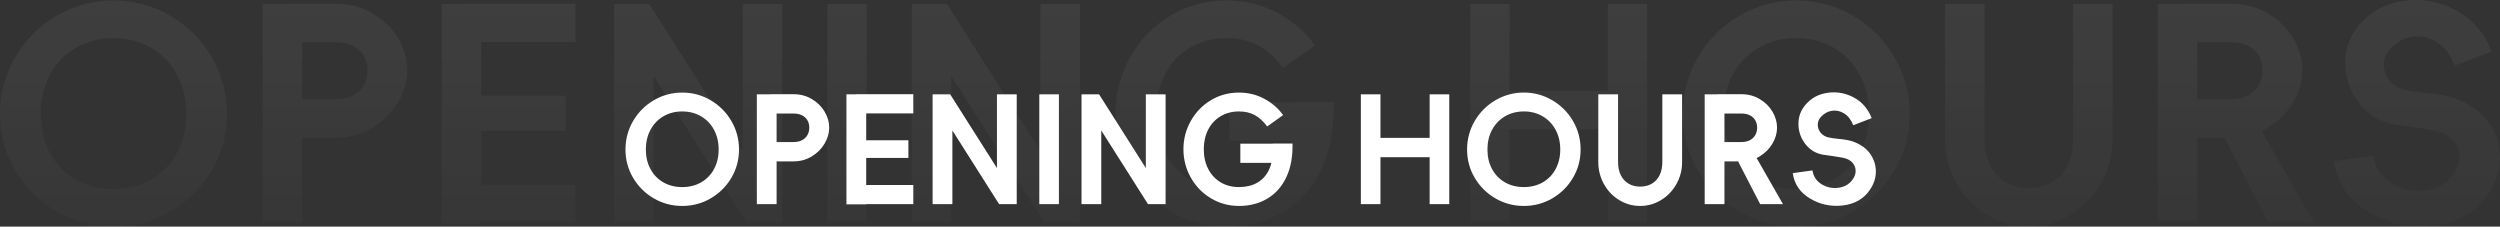<svg xmlns="http://www.w3.org/2000/svg" xmlns:xlink="http://www.w3.org/1999/xlink" fill="none" version="1.1" width="673" height="61" viewBox="0 0 673 61"><rect x="0" y="0" width="673" height="61" fill="#333333" stroke="none"/><defs><clipPath id="master_svg0_104_1429"><rect x="0" y="0" width="673" height="61" rx="0"/></clipPath><linearGradient x1="0.5" y1="0" x2="0.5" y2="1" id="master_svg1_1_03190"><stop offset="0%" stop-color="#FFFFFF" stop-opacity="0.56"/><stop offset="100%" stop-color="#FFFFFF" stop-opacity="0.16"/></linearGradient></defs><g clip-path="url(#master_svg0_104_1429)"><g style="opacity:0.2;"><path d="M30.551,50.867Q36.309,50.867,40.748,48.315Q45.187,45.761,47.666,41.174Q50.145,36.586,50.145,30.682Q50.145,24.778,47.666,20.151Q45.187,15.524,40.708,12.891Q36.229,10.258,30.551,10.258Q24.873,10.258,20.394,12.891Q15.915,15.524,13.436,20.151Q10.957,24.778,10.957,30.682Q10.957,36.586,13.436,41.174Q15.915,45.761,20.354,48.315Q24.793,50.867,30.551,50.867ZM30.551,61Q22.233,61,15.236,56.931Q8.238,52.862,4.119,45.921Q0,38.98,0,30.682Q0,22.385,4.119,15.364Q8.238,8.343,15.276,4.234Q22.313,0.125,30.551,0.125Q38.789,0.125,45.826,4.234Q52.864,8.343,56.983,15.364Q61.102,22.385,61.102,30.682Q61.102,38.98,56.983,45.921Q52.864,52.862,45.866,56.931Q38.868,61,30.551,61ZM81.336,60.043L81.295,60.043Q81.255,60.043,81.175,60.043L70.699,60.043L70.699,60.003Q70.699,59.963,70.699,59.883L70.699,1.083L70.739,1.083Q70.779,1.083,70.858,1.083L81.336,1.083L81.336,60.043ZM76.057,26.693L90.453,26.693Q93.172,26.693,95.092,25.656Q97.011,24.619,97.971,22.864Q98.931,21.108,98.931,18.954Q98.931,16.8,97.971,15.085Q97.011,13.369,95.092,12.372Q93.172,11.375,90.453,11.375L77.817,11.375L77.817,1.003L90.453,1.003Q95.892,1.003,100.29,3.596Q104.689,6.189,107.168,10.338Q109.647,14.486,109.647,18.954Q109.647,23.342,107.168,27.531Q104.689,31.72,100.29,34.392Q95.892,37.065,90.453,37.065L76.057,37.065L76.057,26.693ZM118.925,60.122L118.925,60.083Q118.925,60.043,118.925,59.963L118.925,1.083L118.965,1.083Q119.005,1.083,119.083,1.083L129.561,1.083L129.561,60.122L118.925,60.122ZM154.914,1.003L154.914,1.043Q154.914,1.083,154.914,1.164L154.914,11.295L154.874,11.295Q154.834,11.295,154.754,11.295L124.283,11.295L124.283,1.003L154.914,1.003ZM154.914,49.751L154.914,49.791Q154.914,49.83,154.914,49.911L154.914,60.043L154.874,60.043Q154.834,60.043,154.754,60.043L124.283,60.043L124.283,49.751L154.914,49.751ZM152.275,25.736L152.275,25.777Q152.275,25.817,152.275,25.897L152.275,35.23L152.235,35.23Q152.195,35.23,152.115,35.23L124.283,35.23L124.283,25.736L152.275,25.736ZM199.941,1.083L199.98,1.083Q200.021,1.083,200.102,1.083L210.577,1.083L210.577,1.123Q210.577,1.163,210.577,1.242L210.577,60.043L210.537,60.043Q210.499,60.043,210.419,60.043L201.3,60.043Q201.22,60.043,201.14,60.043Q201.06,60.043,201.06,59.963L175.948,20.47L175.948,60.043L175.906,60.043Q175.866,60.043,175.786,60.043L165.311,60.043L165.311,60.003Q165.311,59.963,165.311,59.883L165.311,1.083L165.35,1.083Q165.39,1.083,165.47,1.083L174.588,1.083Q174.668,1.083,174.748,1.083Q174.828,1.083,174.828,1.163L199.941,40.655L199.941,1.083ZM233.291,60.043L233.251,60.043Q233.211,60.043,233.131,60.043L222.734,60.043L222.734,60.003Q222.734,59.963,222.734,59.883L222.734,1.083L222.774,1.083Q222.814,1.083,222.894,1.083L233.291,1.083L233.291,1.123Q233.291,1.163,233.291,1.242L233.291,60.043ZM280.077,1.083L280.117,1.083Q280.157,1.083,280.238,1.083L290.714,1.083L290.714,1.123Q290.714,1.163,290.714,1.242L290.714,60.043L290.674,60.043Q290.635,60.043,290.555,60.043L281.436,60.043Q281.356,60.043,281.276,60.043Q281.196,60.043,281.196,59.963L256.084,20.47L256.084,60.043L256.043,60.043Q256.003,60.043,255.923,60.043L245.447,60.043L245.447,60.003Q245.447,59.963,245.447,59.883L245.447,1.083L245.486,1.083Q245.526,1.083,245.606,1.083L254.724,1.083Q254.804,1.083,254.884,1.083Q254.964,1.083,254.964,1.163L280.077,40.655L280.077,1.083ZM358.853,27.491Q358.933,27.491,358.973,27.531Q359.013,27.571,359.013,27.651Q359.253,38.102,355.654,45.642Q352.055,53.181,345.417,57.091Q338.779,61,330.222,61Q321.984,61,315.106,56.891Q308.228,52.782,304.27,45.761Q300.311,38.74,300.311,30.523Q300.311,22.385,304.27,15.364Q308.228,8.343,315.066,4.234Q321.904,0.125,330.222,0.125Q337.5,0.125,343.658,3.357Q349.816,6.588,353.895,12.093Q353.975,12.173,353.935,12.213Q353.895,12.252,353.815,12.332L345.497,18.236Q345.417,18.316,345.337,18.276Q345.257,18.236,345.257,18.156Q342.298,14.167,338.699,12.213Q335.1,10.258,330.222,10.258Q324.623,10.258,320.305,12.851Q315.986,15.444,313.627,20.031Q311.267,24.619,311.267,30.523Q311.267,36.507,313.627,41.094Q315.986,45.682,320.265,48.275Q324.543,50.867,330.222,50.867Q335.9,50.867,339.979,48.554Q344.058,46.24,346.217,41.892Q348.376,37.544,348.376,31.56L348.376,27.491L358.853,27.491ZM354.375,37.863L330.942,37.863L330.942,37.823Q330.942,37.782,330.942,37.702L330.942,27.571L330.982,27.571Q331.022,27.571,331.102,27.571L354.375,27.571L354.375,37.863ZM406.359,60.043L406.319,60.043Q406.279,60.043,406.199,60.043L395.802,60.043L395.802,60.003Q395.802,59.963,395.802,59.883L395.802,1.083L395.842,1.083Q395.882,1.083,395.962,1.083L406.359,1.083L406.359,1.123Q406.359,1.163,406.359,1.242L406.359,60.043ZM443.388,60.043L443.348,60.043Q443.308,60.043,443.228,60.043L432.831,60.043L432.831,60.003Q432.831,59.963,432.831,59.883L432.831,1.083L432.871,1.083Q432.911,1.083,432.991,1.083L443.388,1.083L443.388,1.123Q443.388,1.163,443.388,1.242L443.388,60.043ZM438.19,34.831L401.241,34.831L401.241,24.459L438.19,24.459L438.19,34.831ZM483.536,50.867Q489.295,50.867,493.733,48.315Q498.172,45.761,500.651,41.174Q503.13,36.586,503.13,30.682Q503.13,24.778,500.651,20.151Q498.172,15.524,493.693,12.891Q489.215,10.258,483.536,10.258Q477.858,10.258,473.379,12.891Q468.901,15.524,466.421,20.151Q463.942,24.778,463.942,30.682Q463.942,36.586,466.421,41.174Q468.901,45.761,473.339,48.315Q477.778,50.867,483.536,50.867ZM483.536,61Q475.219,61,468.221,56.931Q461.223,52.862,457.104,45.921Q452.985,38.98,452.985,30.682Q452.985,22.385,457.104,15.364Q461.223,8.343,468.261,4.234Q475.299,0.125,483.536,0.125Q491.774,0.125,498.812,4.234Q505.85,8.343,509.968,15.364Q514.087,22.385,514.087,30.682Q514.087,38.98,509.968,45.921Q505.85,52.862,498.852,56.931Q491.854,61,483.536,61ZM523.604,1.083L523.644,1.083Q523.684,1.083,523.766,1.083L534.241,1.083L534.241,1.123Q534.241,1.163,534.241,1.242L534.241,37.405Q534.241,41.548,535.726,44.495Q537.21,47.442,539.898,49.035Q542.586,50.628,546.118,50.628Q549.648,50.628,552.376,49.07Q555.105,47.512,556.59,44.515Q558.074,41.518,558.074,37.363L558.074,1.083L558.114,1.083Q558.154,1.083,558.235,1.083L568.711,1.083L568.711,1.123Q568.711,1.163,568.711,1.242L568.711,37.415Q568.711,43.869,565.637,49.288Q562.564,54.706,557.374,57.853Q552.185,61,546.118,61Q540.051,61,534.861,57.845Q529.671,54.688,526.637,49.257Q523.604,43.824,523.604,37.353L523.604,1.083ZM591.504,60.043L591.463,60.043Q591.423,60.043,591.343,60.043L580.867,60.043L580.867,60.003Q580.867,59.963,580.867,59.883L580.867,1.083L580.907,1.083Q580.947,1.083,581.026,1.083L591.504,1.083L591.504,60.043ZM586.226,26.693L600.621,26.693Q603.341,26.693,605.26,25.656Q607.179,24.619,608.139,22.864Q609.099,21.108,609.099,18.954Q609.099,16.8,608.139,15.085Q607.179,13.369,605.26,12.372Q603.341,11.375,600.621,11.375L587.985,11.375L587.985,1.003L600.621,1.003Q606.06,1.003,610.458,3.596Q614.857,6.189,617.336,10.338Q619.816,14.486,619.816,18.954Q619.816,23.342,617.336,27.531Q614.857,31.72,610.458,34.392Q606.06,37.065,600.621,37.065L586.226,37.065L586.226,26.693ZM606.7,31.56L623.015,60.043Q623.095,60.043,623.015,60.043Q622.935,60.043,622.855,60.043L610.938,60.043Q610.858,60.043,610.778,60.043Q610.698,60.043,610.698,59.963L595.983,31.56L606.7,31.56ZM628.293,43.528Q628.293,43.448,628.333,43.408Q628.373,43.368,628.453,43.368L638.77,41.932Q638.85,41.932,638.89,41.972Q638.93,42.012,638.93,42.091Q639.652,46.799,643.825,49.352Q647.999,51.905,652.975,51.227Q657.951,50.548,660.679,46.559Q662.123,44.405,662.123,42.211Q662.123,40.017,660.806,38.262Q659.49,36.507,657.097,35.629Q655.263,34.991,650.078,34.273Q649.041,34.193,644.495,33.475Q638.671,32.438,635.001,27.691Q631.332,22.943,631.332,16.88Q631.332,10.816,635.491,6.269Q640.05,1.163,647.288,0.205Q654.525,-0.752,661.124,2.758Q667.721,6.269,670.681,13.688Q670.761,13.768,670.721,13.808Q670.681,13.848,670.601,13.928L661.004,17.598Q660.924,17.678,660.884,17.638Q660.844,17.598,660.764,17.518Q659.084,13.29,655.925,11.335Q652.766,9.38,649.367,9.899Q645.968,10.417,643.489,13.13Q641.729,15.045,641.729,17.398Q641.729,19.752,643.241,21.627Q644.753,23.502,647.219,24.14Q648.095,24.38,649.527,24.579Q650.959,24.778,652.391,24.938Q657.961,25.417,660.826,26.454Q666.873,28.688,669.936,32.996Q673,37.304,673,42.53Q673,47.756,669.713,52.463Q664.824,59.564,655.324,60.721Q645.824,61.878,637.698,57.091Q629.573,52.304,628.293,43.528Z" fill="url(#master_svg1_1_03190)" fill-opacity="0.5"/></g><g><path d="M183.66,50.36Q186.54,50.36,188.76,49.08Q190.98,47.8,192.22,45.5Q193.46,43.2,193.46,40.24Q193.46,37.28,192.22,34.96Q190.98,32.64,188.74,31.32Q186.5,30,183.66,30Q180.82,30,178.58,31.32Q176.34,32.64,175.1,34.96Q173.86,37.28,173.86,40.24Q173.86,43.2,175.1,45.5Q176.34,47.8,178.56,49.08Q180.78,50.36,183.66,50.36ZM183.66,55.44Q179.5,55.44,176,53.4Q172.5,51.36,170.44,47.88Q168.38,44.4,168.38,40.24Q168.38,36.08,170.44,32.56Q172.5,29.04,176.02,26.98Q179.54,24.92,183.66,24.92Q187.78,24.92,191.3,26.98Q194.82,29.04,196.88,32.56Q198.94,36.08,198.94,40.24Q198.94,44.4,196.88,47.88Q194.82,51.36,191.32,53.4Q187.82,55.44,183.66,55.44ZM209.06,54.96Q209.06,54.96,209.039,54.96Q209.019,54.96,208.979,54.96L203.74,54.96Q203.74,54.96,203.74,54.94Q203.74,54.92,203.74,54.88L203.74,25.4Q203.74,25.4,203.76,25.4Q203.78,25.4,203.819,25.4L209.06,25.4L209.06,54.96ZM206.42,38.24L213.62,38.24Q214.98,38.24,215.94,37.72Q216.9,37.2,217.38,36.32Q217.86,35.44,217.86,34.36Q217.86,33.28,217.38,32.42Q216.9,31.56,215.94,31.06Q214.98,30.56,213.62,30.56L207.3,30.56L207.3,25.36L213.62,25.36Q216.34,25.36,218.54,26.66Q220.74,27.96,221.98,30.04Q223.22,32.12,223.22,34.36Q223.22,36.56,221.98,38.66Q220.74,40.76,218.54,42.1Q216.34,43.44,213.62,43.44L206.42,43.44L206.42,38.24ZM227.86,55Q227.86,55,227.86,54.98Q227.86,54.96,227.86,54.92L227.86,25.4Q227.86,25.4,227.88,25.4Q227.9,25.4,227.939,25.4L233.18,25.4L233.18,55L227.86,55ZM245.86,25.36Q245.86,25.36,245.86,25.38Q245.86,25.4,245.86,25.441L245.86,30.52Q245.86,30.52,245.84,30.52Q245.82,30.52,245.78,30.52L230.54,30.52L230.54,25.36L245.86,25.36ZM245.86,49.8Q245.86,49.8,245.86,49.82Q245.86,49.84,245.86,49.881L245.86,54.96Q245.86,54.96,245.84,54.96Q245.82,54.96,245.78,54.96L230.54,54.96L230.54,49.8L245.86,49.8ZM244.54,37.76Q244.54,37.76,244.54,37.781Q244.54,37.801,244.54,37.841L244.54,42.52Q244.54,42.52,244.52,42.52Q244.5,42.52,244.46,42.52L230.54,42.52L230.54,37.76L244.54,37.76ZM268.38,25.4Q268.38,25.4,268.4,25.4Q268.42,25.4,268.461,25.4L273.7,25.4Q273.7,25.4,273.7,25.42Q273.7,25.44,273.7,25.48L273.7,54.96Q273.7,54.96,273.68,54.96Q273.661,54.96,273.621,54.96L269.06,54.96Q269.02,54.96,268.98,54.96Q268.94,54.96,268.94,54.92L256.38,35.12L256.38,54.96Q256.38,54.96,256.359,54.96Q256.339,54.96,256.299,54.96L251.06,54.96Q251.06,54.96,251.06,54.94Q251.06,54.92,251.06,54.88L251.06,25.4Q251.06,25.4,251.079,25.4Q251.099,25.4,251.139,25.4L255.7,25.4Q255.74,25.4,255.78,25.4Q255.82,25.4,255.82,25.44L268.38,45.24L268.38,25.4ZM285.06,54.96Q285.06,54.96,285.04,54.96Q285.02,54.96,284.98,54.96L279.78,54.96Q279.78,54.96,279.78,54.94Q279.78,54.92,279.78,54.88L279.78,25.4Q279.78,25.4,279.8,25.4Q279.82,25.4,279.86,25.4L285.06,25.4Q285.06,25.4,285.06,25.42Q285.06,25.44,285.06,25.48L285.06,54.96ZM308.46,25.4Q308.46,25.4,308.48,25.4Q308.5,25.4,308.541,25.4L313.78,25.4Q313.78,25.4,313.78,25.42Q313.78,25.44,313.78,25.48L313.78,54.96Q313.78,54.96,313.76,54.96Q313.741,54.96,313.701,54.96L309.14,54.96Q309.1,54.96,309.06,54.96Q309.02,54.96,309.02,54.92L296.46,35.12L296.46,54.96Q296.46,54.96,296.439,54.96Q296.419,54.96,296.379,54.96L291.14,54.96Q291.14,54.96,291.14,54.94Q291.14,54.92,291.14,54.88L291.14,25.4Q291.14,25.4,291.159,25.4Q291.179,25.4,291.219,25.4L295.78,25.4Q295.82,25.4,295.86,25.4Q295.9,25.4,295.9,25.44L308.46,45.24L308.46,25.4ZM347.86,38.64Q347.9,38.64,347.92,38.66Q347.94,38.68,347.94,38.72Q348.06,43.96,346.26,47.74Q344.46,51.52,341.14,53.48Q337.82,55.44,333.54,55.44Q329.42,55.44,325.98,53.38Q322.54,51.32,320.56,47.8Q318.58,44.28,318.58,40.16Q318.58,36.08,320.56,32.56Q322.54,29.04,325.96,26.98Q329.38,24.92,333.54,24.92Q337.18,24.92,340.26,26.54Q343.34,28.16,345.38,30.92Q345.42,30.96,345.4,30.98Q345.38,31,345.34,31.04L341.18,34Q341.14,34.04,341.1,34.02Q341.06,34,341.06,33.96Q339.58,31.96,337.78,30.98Q335.98,30,333.54,30Q330.74,30,328.58,31.3Q326.42,32.6,325.24,34.9Q324.06,37.2,324.06,40.16Q324.06,43.16,325.24,45.46Q326.42,47.76,328.56,49.06Q330.7,50.36,333.54,50.36Q336.38,50.36,338.42,49.2Q340.46,48.04,341.54,45.86Q342.62,43.68,342.62,40.68L342.62,38.64L347.86,38.64ZM345.62,43.84L333.9,43.84Q333.9,43.84,333.9,43.82Q333.9,43.799,333.9,43.759L333.9,38.68Q333.9,38.68,333.92,38.68Q333.94,38.68,333.98,38.68L345.62,38.68L345.62,43.84ZM371.62,54.96Q371.62,54.96,371.6,54.96Q371.58,54.96,371.54,54.96L366.34,54.96Q366.34,54.96,366.34,54.94Q366.34,54.92,366.34,54.88L366.34,25.4Q366.34,25.4,366.36,25.4Q366.38,25.4,366.42,25.4L371.62,25.4Q371.62,25.4,371.62,25.42Q371.62,25.44,371.62,25.48L371.62,54.96ZM390.14,54.96Q390.14,54.96,390.12,54.96Q390.1,54.96,390.06,54.96L384.86,54.96Q384.86,54.96,384.86,54.94Q384.86,54.92,384.86,54.88L384.86,25.4Q384.86,25.4,384.88,25.4Q384.9,25.4,384.94,25.4L390.14,25.4Q390.14,25.4,390.14,25.42Q390.14,25.44,390.14,25.48L390.14,54.96ZM387.54,42.32L369.06,42.32L369.06,37.12L387.54,37.12L387.54,42.32ZM410.22,50.36Q413.1,50.36,415.32,49.08Q417.54,47.8,418.78,45.5Q420.02,43.2,420.02,40.24Q420.02,37.28,418.78,34.96Q417.54,32.64,415.3,31.32Q413.06,30,410.22,30Q407.38,30,405.14,31.32Q402.9,32.64,401.66,34.96Q400.42,37.28,400.42,40.24Q400.42,43.2,401.66,45.5Q402.9,47.8,405.12,49.08Q407.34,50.36,410.22,50.36ZM410.22,55.44Q406.06,55.44,402.56,53.4Q399.06,51.36,397,47.88Q394.94,44.4,394.94,40.24Q394.94,36.08,397,32.56Q399.06,29.04,402.58,26.98Q406.1,24.92,410.22,24.92Q414.34,24.92,417.86,26.98Q421.38,29.04,423.44,32.56Q425.5,36.08,425.5,40.24Q425.5,44.4,423.44,47.88Q421.38,51.36,417.88,53.4Q414.38,55.44,410.22,55.44ZM430.26,25.4Q430.26,25.4,430.28,25.4Q430.3,25.4,430.341,25.4L435.58,25.4Q435.58,25.4,435.58,25.42Q435.58,25.44,435.58,25.48L435.58,43.611Q435.58,45.688,436.323,47.165Q437.065,48.642,438.409,49.441Q439.754,50.24,441.52,50.24Q443.286,50.24,444.65,49.459Q446.015,48.677,446.758,47.175Q447.5,45.672,447.5,43.589L447.5,25.4Q447.5,25.4,447.52,25.4Q447.54,25.4,447.581,25.4L452.82,25.4Q452.82,25.4,452.82,25.42Q452.82,25.44,452.82,25.48L452.82,43.616Q452.82,46.851,451.283,49.568Q449.746,52.284,447.15,53.862Q444.554,55.44,441.52,55.44Q438.486,55.44,435.89,53.858Q433.294,52.276,431.777,49.553Q430.26,46.829,430.26,43.584L430.26,25.4ZM464.22,54.96Q464.22,54.96,464.199,54.96Q464.179,54.96,464.139,54.96L458.9,54.96Q458.9,54.96,458.9,54.94Q458.9,54.92,458.9,54.88L458.9,25.4Q458.9,25.4,458.92,25.4Q458.94,25.4,458.979,25.4L464.22,25.4L464.22,54.96ZM461.58,38.24L468.78,38.24Q470.14,38.24,471.1,37.72Q472.06,37.2,472.54,36.32Q473.02,35.44,473.02,34.36Q473.02,33.28,472.54,32.42Q472.06,31.56,471.1,31.06Q470.14,30.56,468.78,30.56L462.46,30.56L462.46,25.36L468.78,25.36Q471.5,25.36,473.7,26.66Q475.9,27.96,477.14,30.04Q478.38,32.12,478.38,34.36Q478.38,36.56,477.14,38.66Q475.9,40.76,473.7,42.1Q471.5,43.44,468.78,43.44L461.58,43.44L461.58,38.24ZM471.82,40.68L479.98,54.96Q480.02,54.96,479.98,54.96Q479.94,54.96,479.9,54.96L473.94,54.96Q473.9,54.96,473.86,54.96Q473.82,54.96,473.82,54.92L466.46,40.68L471.82,40.68ZM482.62,46.68Q482.62,46.64,482.64,46.62Q482.66,46.6,482.7,46.6L487.86,45.88Q487.9,45.88,487.92,45.9Q487.94,45.92,487.94,45.96Q488.301,48.32,490.388,49.6Q492.476,50.88,494.964,50.54Q497.453,50.2,498.818,48.2Q499.54,47.12,499.54,46.02Q499.54,44.92,498.881,44.04Q498.223,43.16,497.026,42.72Q496.109,42.4,493.516,42.04Q492.997,42,490.723,41.64Q487.811,41.12,485.975,38.74Q484.14,36.36,484.14,33.32Q484.14,30.28,486.22,28Q488.5,25.44,492.12,24.96Q495.74,24.48,499.04,26.24Q502.34,28,503.82,31.72Q503.86,31.76,503.84,31.78Q503.82,31.8,503.78,31.84L498.98,33.68Q498.94,33.72,498.92,33.7Q498.9,33.68,498.86,33.64Q498.02,31.52,496.44,30.54Q494.86,29.56,493.16,29.82Q491.46,30.08,490.22,31.44Q489.34,32.4,489.34,33.58Q489.34,34.76,490.096,35.7Q490.853,36.64,492.086,36.96Q492.524,37.08,493.24,37.18Q493.956,37.28,494.673,37.36Q497.458,37.6,498.891,38.12Q501.916,39.24,503.448,41.4Q504.98,43.56,504.98,46.18Q504.98,48.8,503.336,51.16Q500.891,54.72,496.139,55.3Q491.388,55.88,487.324,53.48Q483.26,51.08,482.62,46.68Z" fill="#FFFFFF" fill-opacity="1"/></g></g></svg>